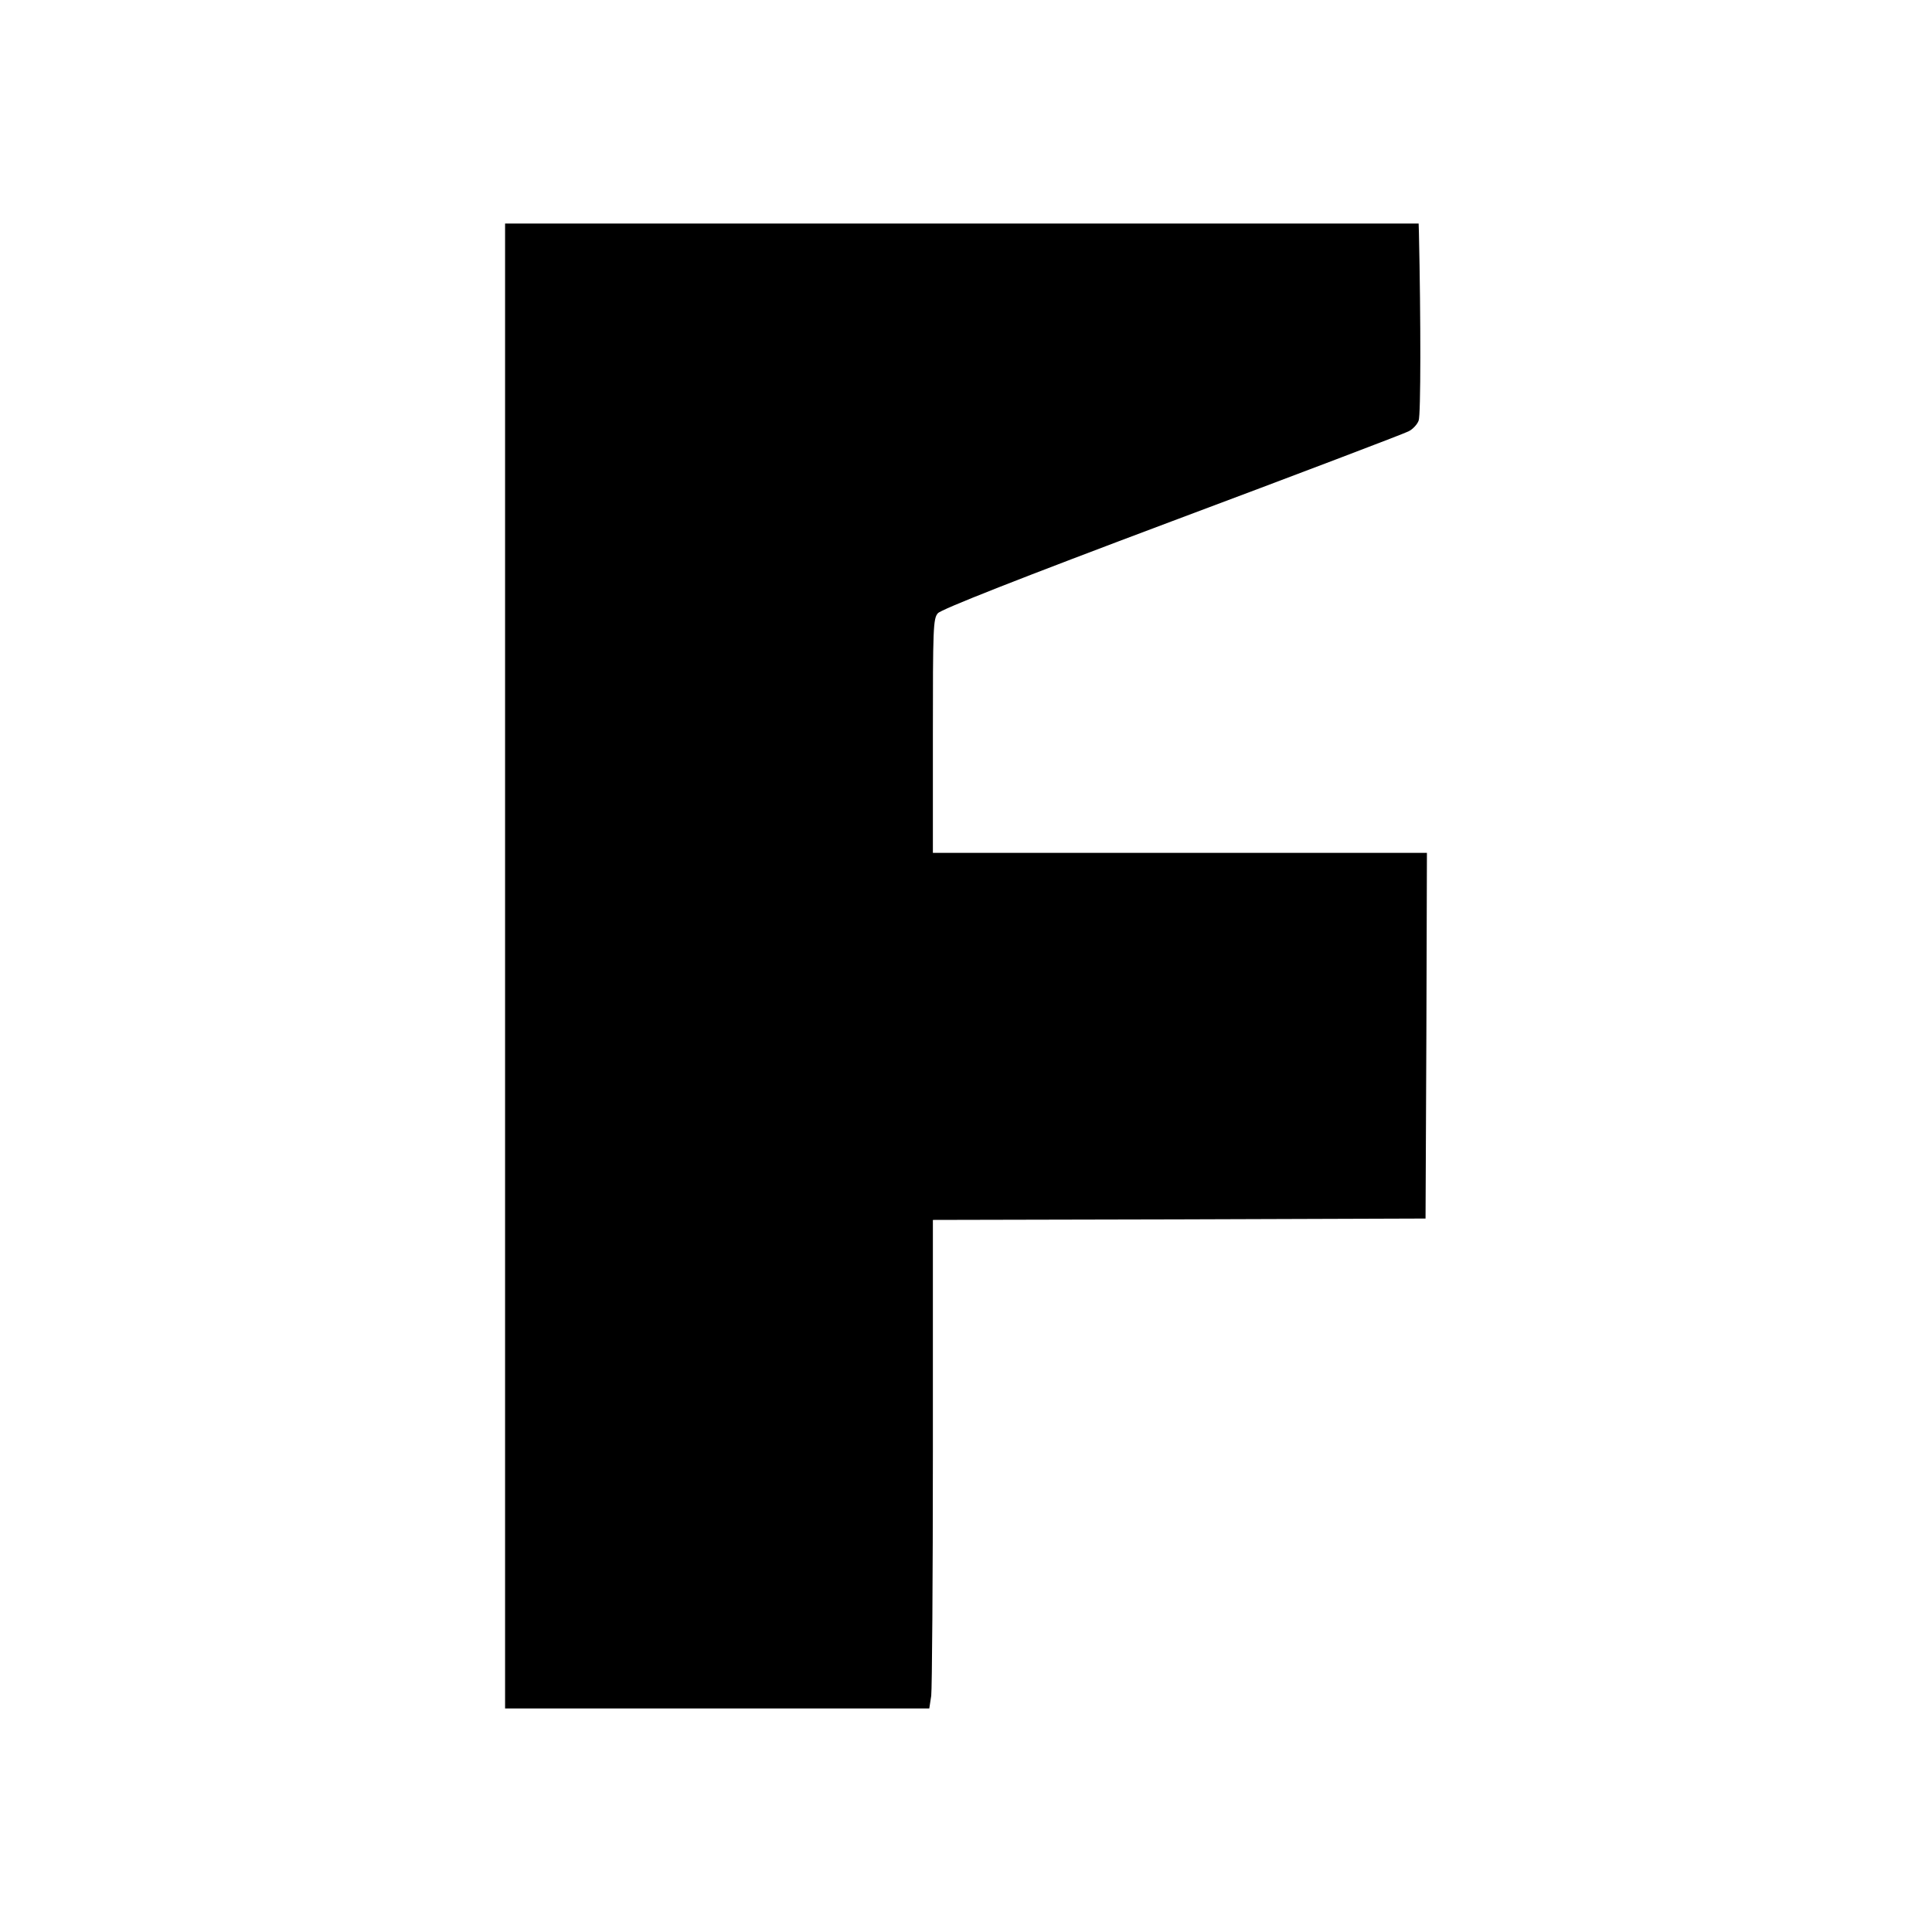 <?xml version="1.0" standalone="no"?>
<!DOCTYPE svg PUBLIC "-//W3C//DTD SVG 20010904//EN"
 "http://www.w3.org/TR/2001/REC-SVG-20010904/DTD/svg10.dtd">
<svg version="1.0" xmlns="http://www.w3.org/2000/svg"
 width="700pt" height="700pt" viewBox="0 0 700 700"
 preserveAspectRatio="xMidYMid meet">
<g transform="translate(0,700) scale(0.1,-0.1)"
fill="#000000" stroke="none">
<path d="M1830 3500 l0 -2690 769 0 768 0 7 46 c3 26 6 424 6 885 l0 839 893
2 892 3 3 663 2 662 -895 0 -895 0 0 424 c0 389 1 425 18 444 11 14 298 127
847 333 457 171 843 318 858 326 15 7 32 25 37 39 8 20 8 364 1 682 l-1 32
-1655 0 -1655 0 0 -2690z"/>
</g>
</svg>
